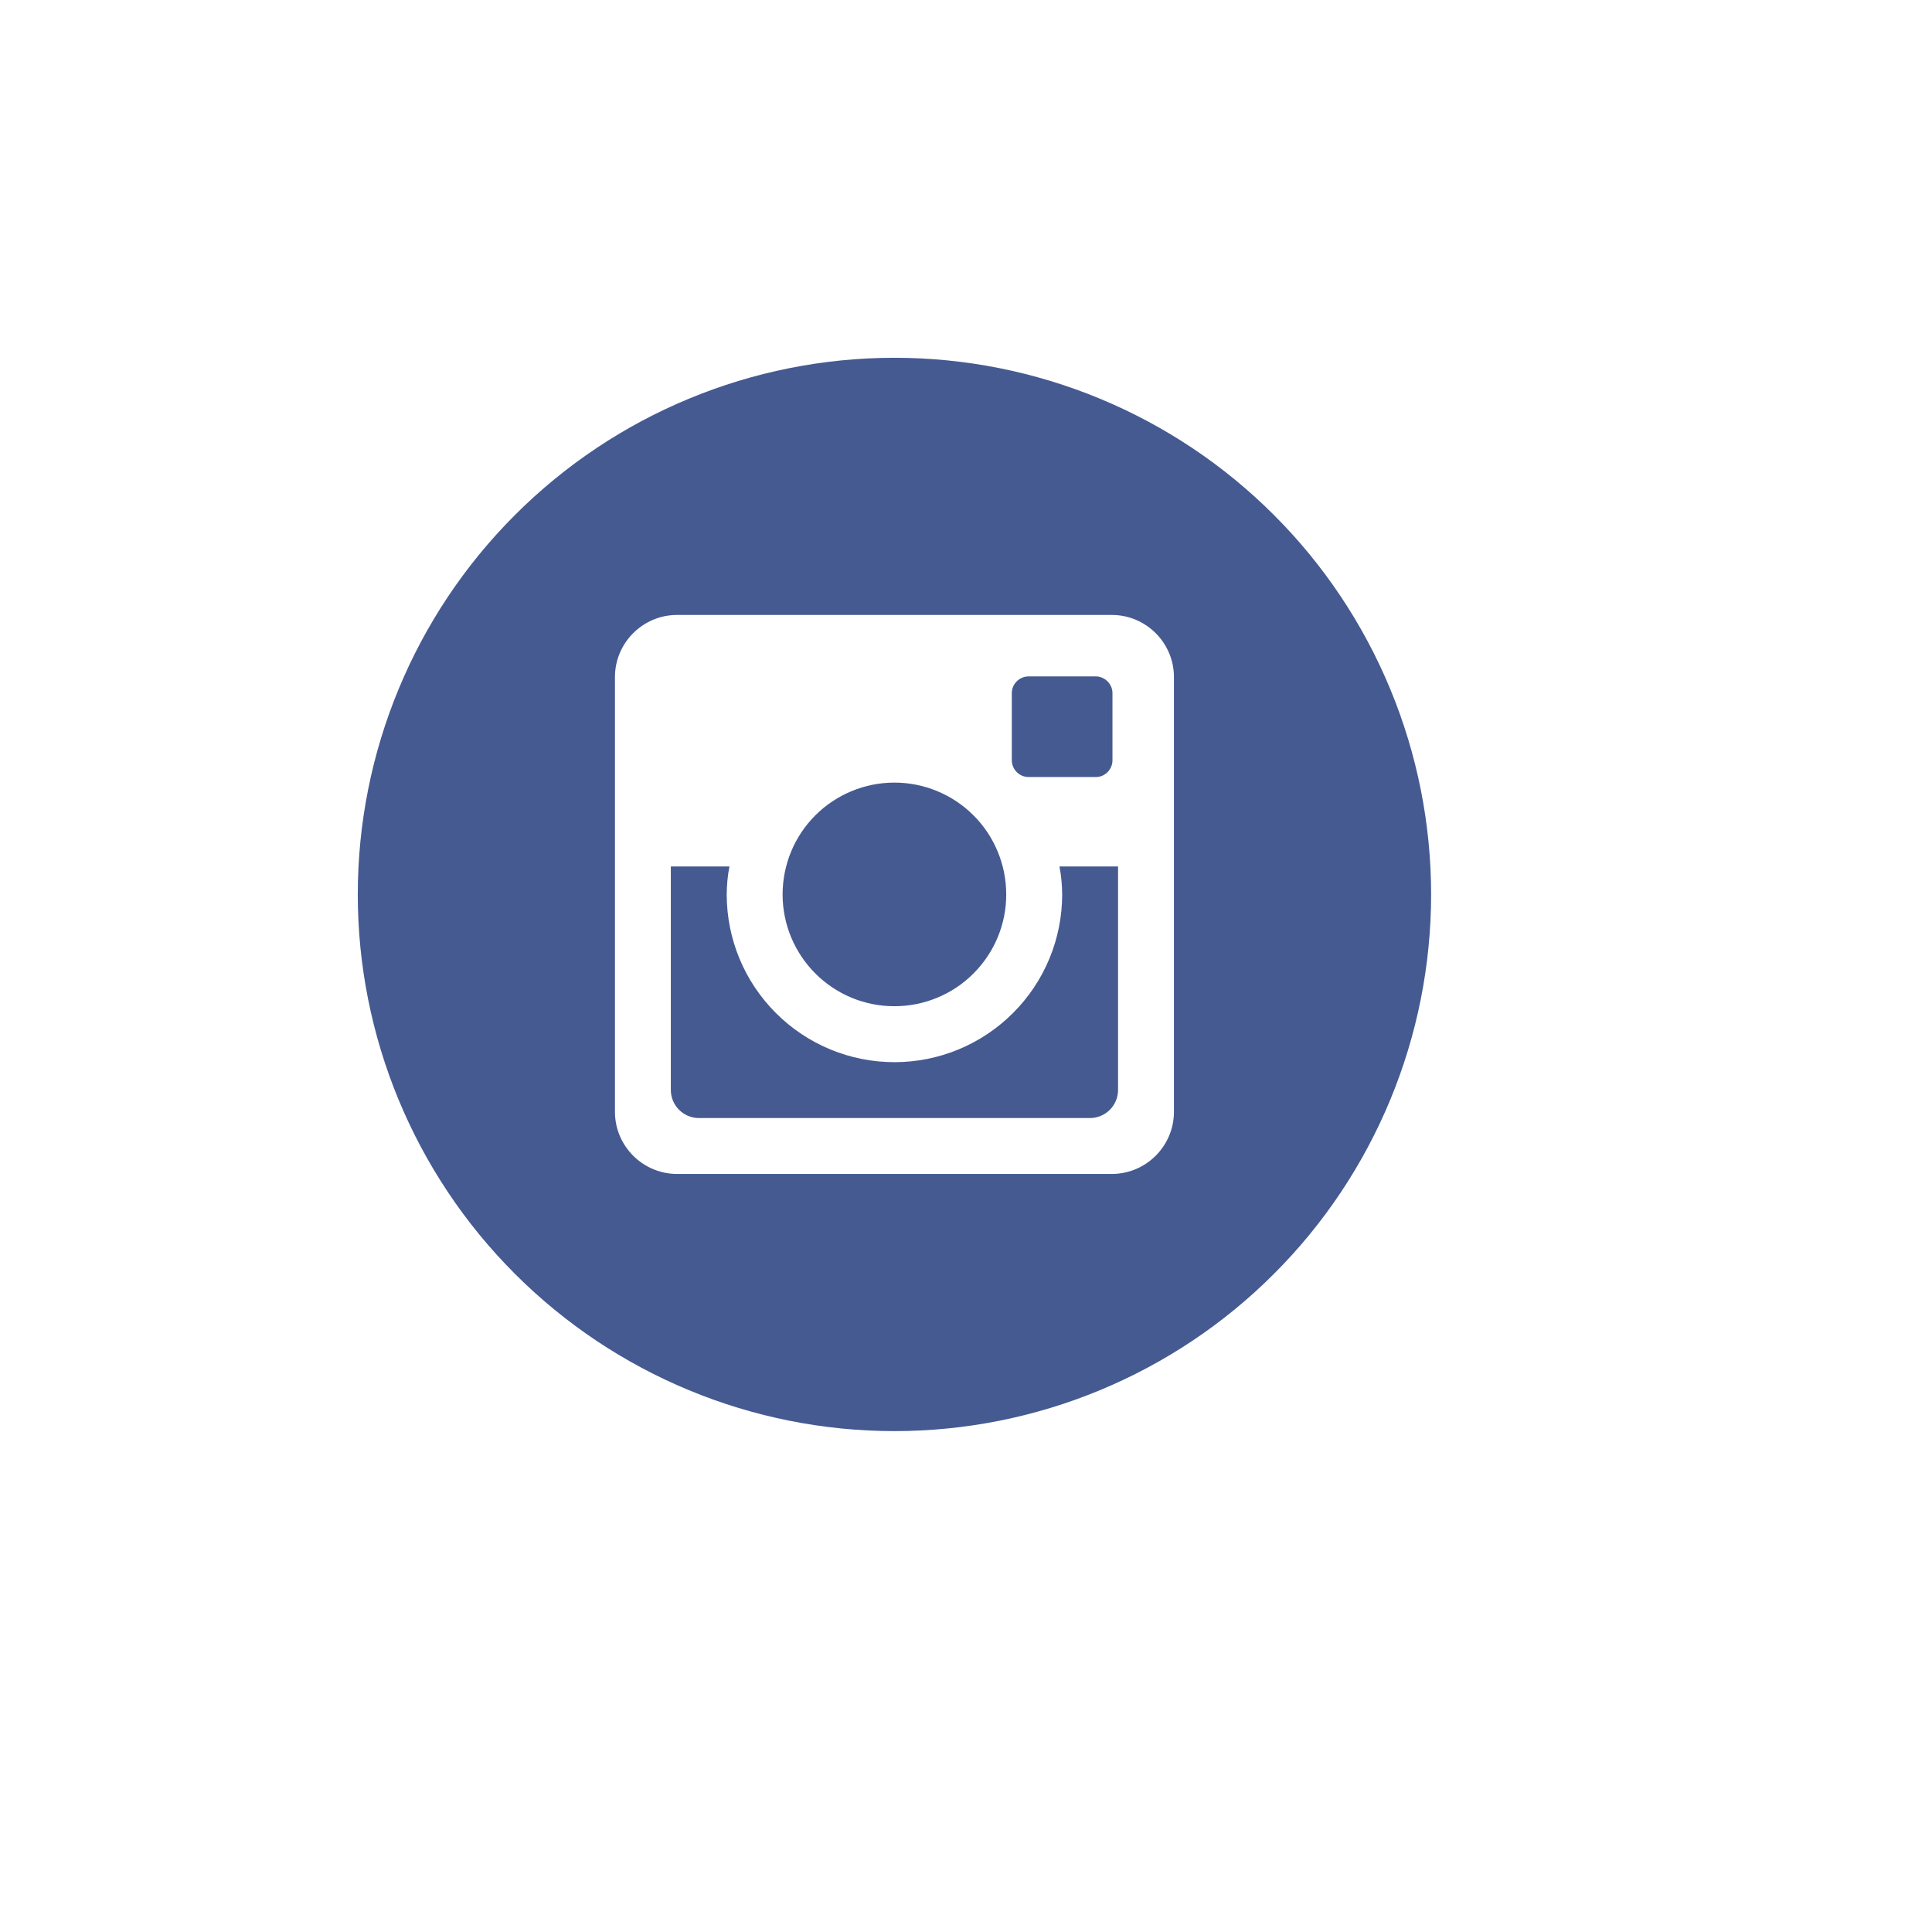 <svg width="27" height="27" viewBox="0 0 27 27" fill="none" xmlns="http://www.w3.org/2000/svg">
<g filter="url(#filter0_d_347_365)">
<rect x="1" y="1" width="23" height="23" rx="3" fill="white"/>
</g>
<path d="M14.844 12.5C14.844 13.122 14.597 13.718 14.157 14.157C13.718 14.597 13.122 14.844 12.5 14.844C11.878 14.844 11.282 14.597 10.843 14.157C10.403 13.718 10.156 13.122 10.156 12.5C10.157 12.366 10.169 12.236 10.194 12.109H9.375V15.232C9.375 15.449 9.551 15.625 9.768 15.625H15.233C15.337 15.625 15.437 15.583 15.51 15.51C15.584 15.436 15.625 15.336 15.625 15.232V12.109H14.806C14.831 12.236 14.843 12.366 14.844 12.5ZM12.5 14.062C12.705 14.062 12.909 14.022 13.098 13.943C13.288 13.865 13.46 13.75 13.605 13.604C13.75 13.459 13.865 13.287 13.944 13.097C14.022 12.908 14.063 12.704 14.062 12.499C14.062 12.294 14.022 12.091 13.943 11.901C13.865 11.712 13.75 11.539 13.604 11.394C13.459 11.249 13.287 11.134 13.097 11.056C12.908 10.977 12.704 10.937 12.499 10.937C12.085 10.937 11.687 11.102 11.394 11.395C11.101 11.688 10.937 12.085 10.937 12.5C10.937 12.915 11.102 13.312 11.395 13.605C11.688 13.898 12.085 14.063 12.5 14.062ZM14.375 10.859H15.312C15.343 10.86 15.373 10.854 15.402 10.842C15.43 10.83 15.456 10.813 15.478 10.791C15.5 10.769 15.517 10.743 15.529 10.715C15.541 10.686 15.547 10.656 15.547 10.625V9.688C15.547 9.657 15.541 9.627 15.529 9.598C15.517 9.57 15.5 9.544 15.478 9.522C15.456 9.5 15.43 9.483 15.402 9.471C15.373 9.459 15.343 9.453 15.312 9.453H14.375C14.344 9.453 14.313 9.459 14.285 9.471C14.256 9.483 14.23 9.5 14.209 9.522C14.187 9.544 14.169 9.57 14.158 9.598C14.146 9.627 14.14 9.657 14.14 9.688V10.625C14.141 10.754 14.246 10.859 14.375 10.859ZM12.5 5C10.511 5 8.603 5.79 7.197 7.197C5.79 8.603 5 10.511 5 12.5C5 14.489 5.79 16.397 7.197 17.803C8.603 19.21 10.511 20 12.5 20C13.485 20 14.46 19.806 15.37 19.429C16.28 19.052 17.107 18.5 17.803 17.803C18.5 17.107 19.052 16.28 19.429 15.37C19.806 14.46 20 13.485 20 12.5C20 11.515 19.806 10.54 19.429 9.63C19.052 8.72 18.5 7.893 17.803 7.197C17.107 6.5 16.28 5.948 15.37 5.571C14.46 5.194 13.485 5 12.5 5ZM16.406 15.538C16.406 16.016 16.016 16.406 15.538 16.406H9.462C8.984 16.406 8.594 16.016 8.594 15.538V9.462C8.594 8.984 8.984 8.594 9.462 8.594H15.538C16.016 8.594 16.406 8.984 16.406 9.462V15.538Z" fill="#455A91"/>
<defs>
<filter id="filter0_d_347_365" x="0.8" y="0.8" width="25.4" height="25.4" filterUnits="userSpaceOnUse" color-interpolation-filters="sRGB">
<feFlood flood-opacity="0" result="BackgroundImageFix"/>
<feColorMatrix in="SourceAlpha" type="matrix" values="0 0 0 0 0 0 0 0 0 0 0 0 0 0 0 0 0 0 127 0" result="hardAlpha"/>
<feOffset dx="1" dy="1"/>
<feGaussianBlur stdDeviation="0.6"/>
<feComposite in2="hardAlpha" operator="out"/>
<feColorMatrix type="matrix" values="0 0 0 0 0 0 0 0 0 0 0 0 0 0 0 0 0 0 0.25 0"/>
<feBlend mode="normal" in2="BackgroundImageFix" result="effect1_dropShadow_347_365"/>
<feBlend mode="normal" in="SourceGraphic" in2="effect1_dropShadow_347_365" result="shape"/>
</filter>
</defs>
</svg>

